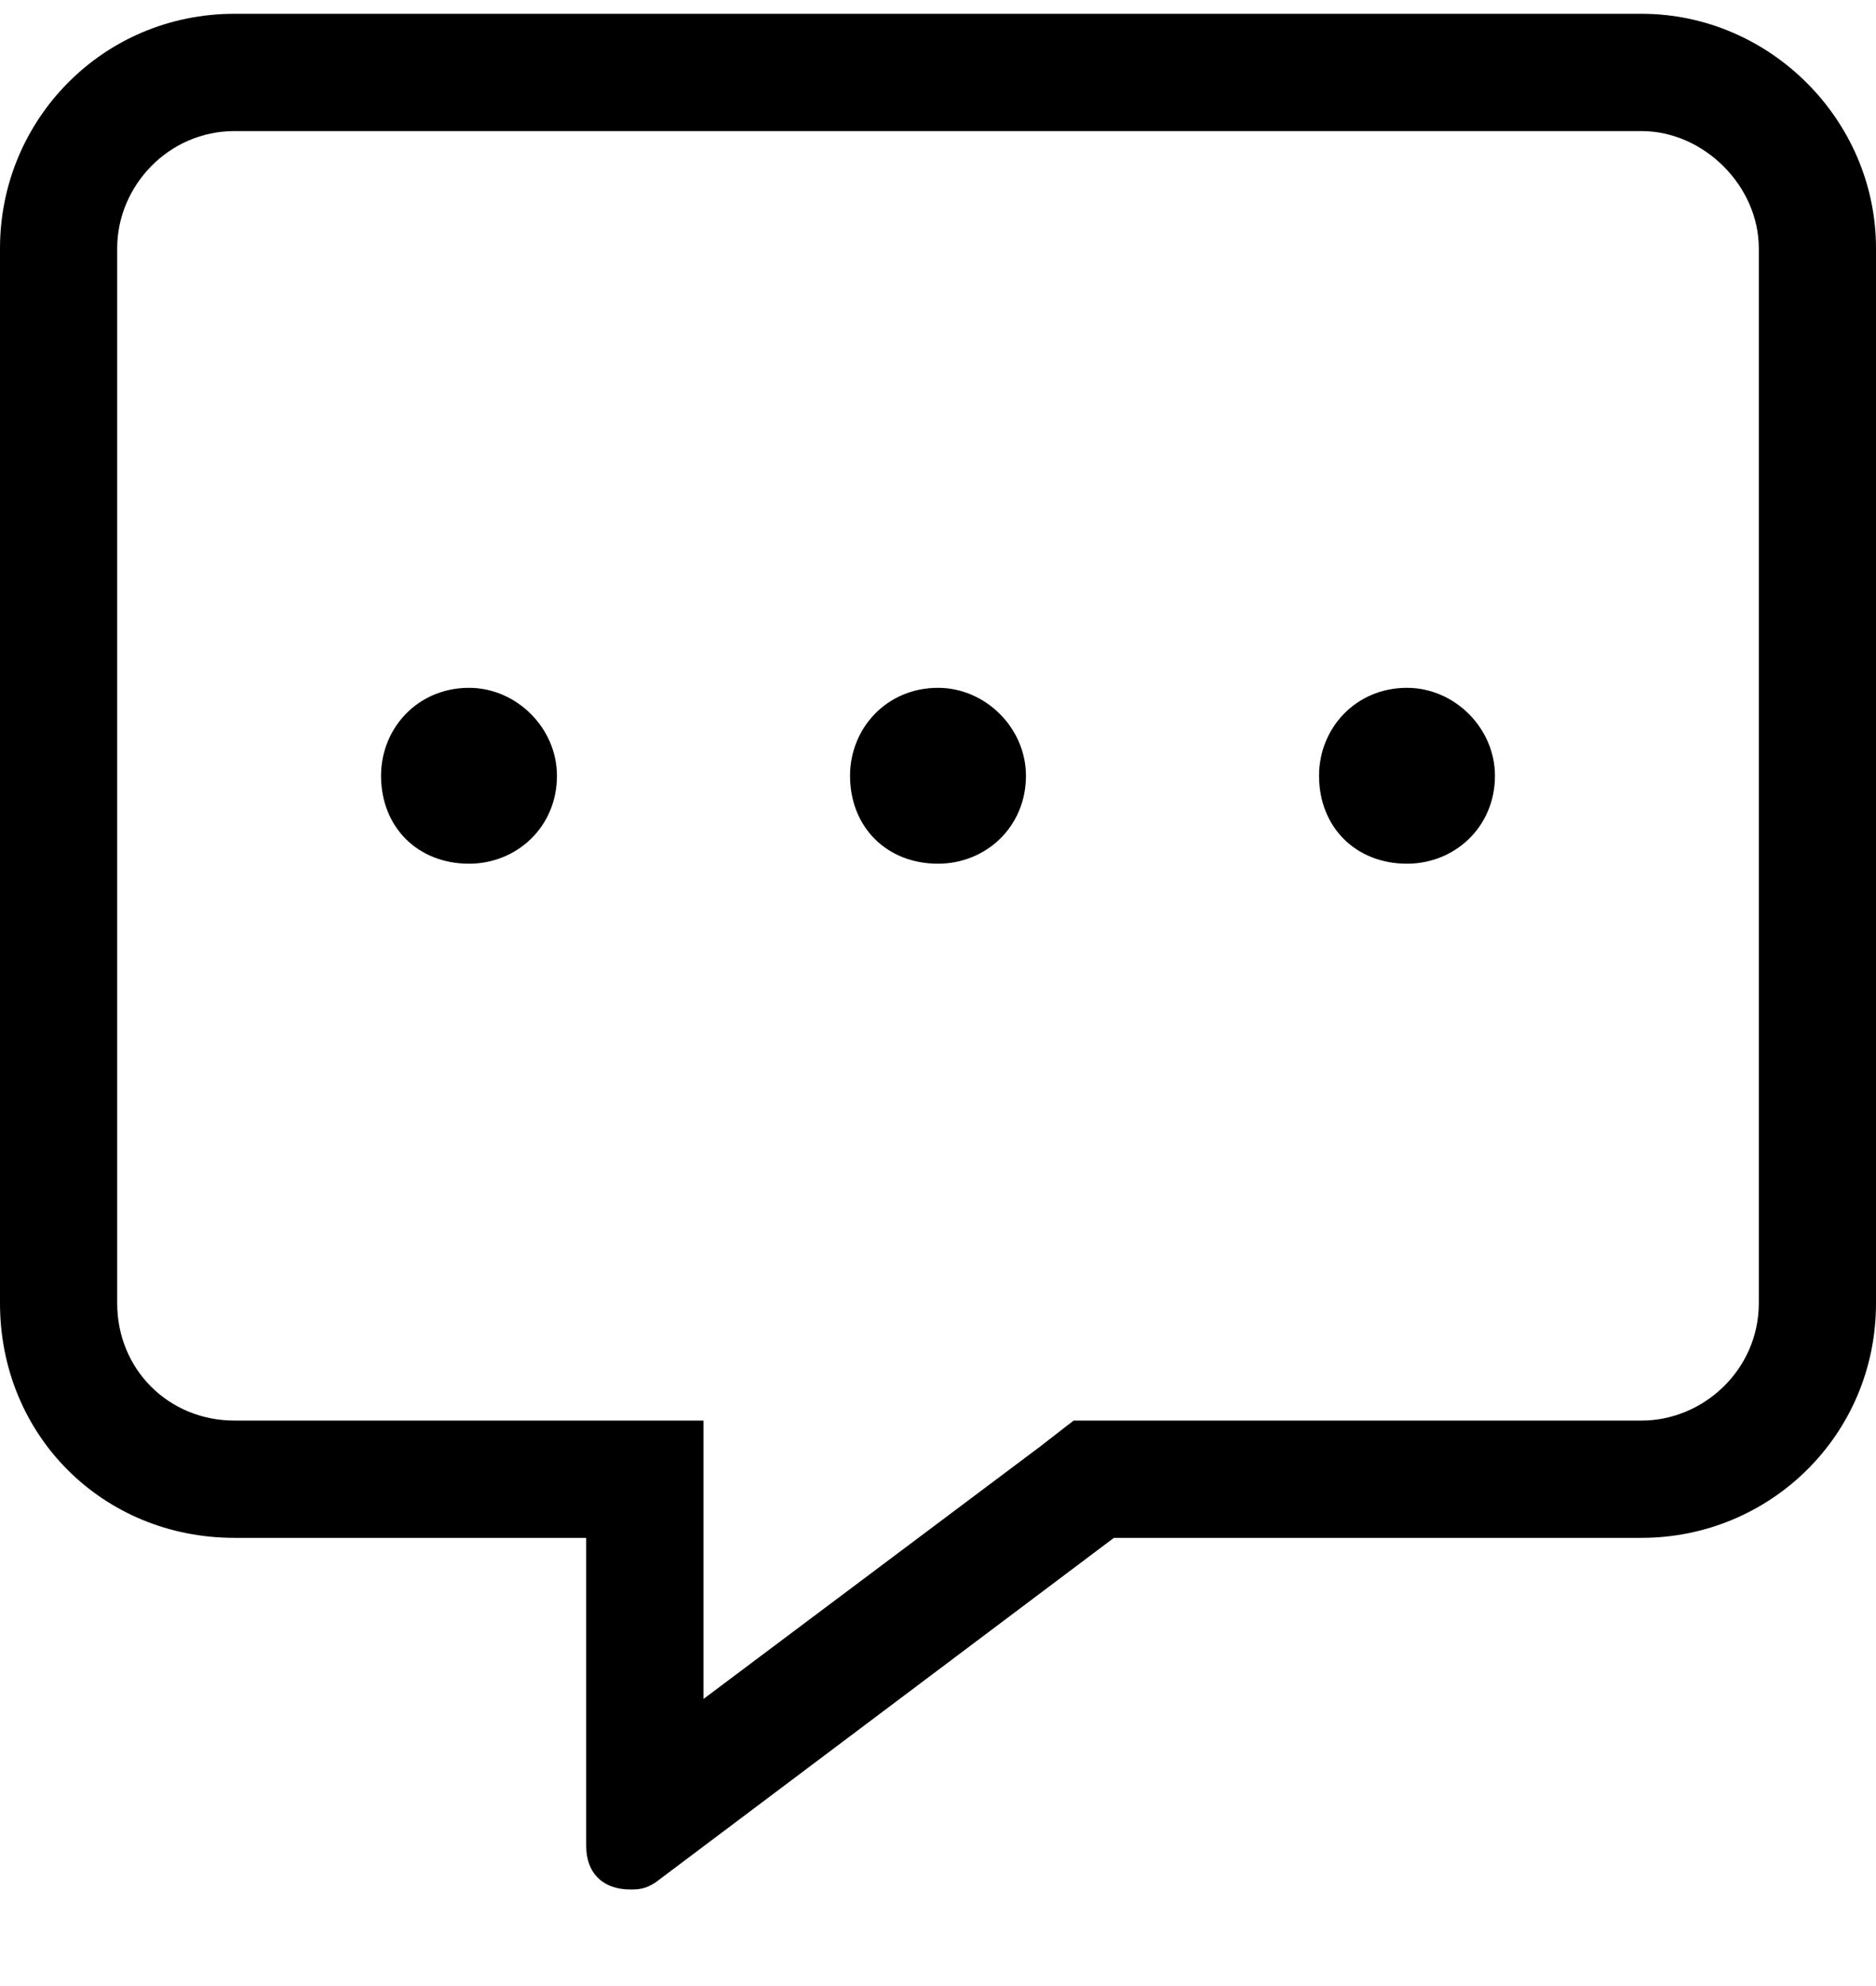 <svg width="17" height="18" viewBox="0 0 17 18" fill="none" xmlns="http://www.w3.org/2000/svg">
<path d="M14.875 0.125H2.125C0.93 0.125 0 1.088 0 2.25V11.812C0 13.008 0.93 13.938 2.125 13.938H5.312V16.727C5.312 16.992 5.479 17.125 5.711 17.125C5.777 17.125 5.844 17.125 5.943 17.059L10.094 13.938H14.875C16.037 13.938 17 13.008 17 11.812V2.25C17 1.088 16.037 0.125 14.875 0.125ZM15.938 11.812C15.938 12.41 15.44 12.875 14.875 12.875H9.729L9.43 13.107L6.375 15.398V12.875H2.125C1.527 12.875 1.062 12.41 1.062 11.812V2.25C1.062 1.686 1.527 1.188 2.125 1.188H14.875C15.44 1.188 15.938 1.686 15.938 2.25V11.812ZM4.25 6.234C3.785 6.234 3.453 6.6 3.453 7.031C3.453 7.496 3.785 7.828 4.25 7.828C4.682 7.828 5.047 7.496 5.047 7.031C5.047 6.6 4.682 6.234 4.25 6.234ZM8.5 6.234C8.035 6.234 7.703 6.6 7.703 7.031C7.703 7.496 8.035 7.828 8.5 7.828C8.932 7.828 9.297 7.496 9.297 7.031C9.297 6.6 8.932 6.234 8.5 6.234ZM12.75 6.234C12.285 6.234 11.953 6.6 11.953 7.031C11.953 7.496 12.285 7.828 12.75 7.828C13.182 7.828 13.547 7.496 13.547 7.031C13.547 6.6 13.182 6.234 12.75 6.234Z" fill="black"/>
</svg>
